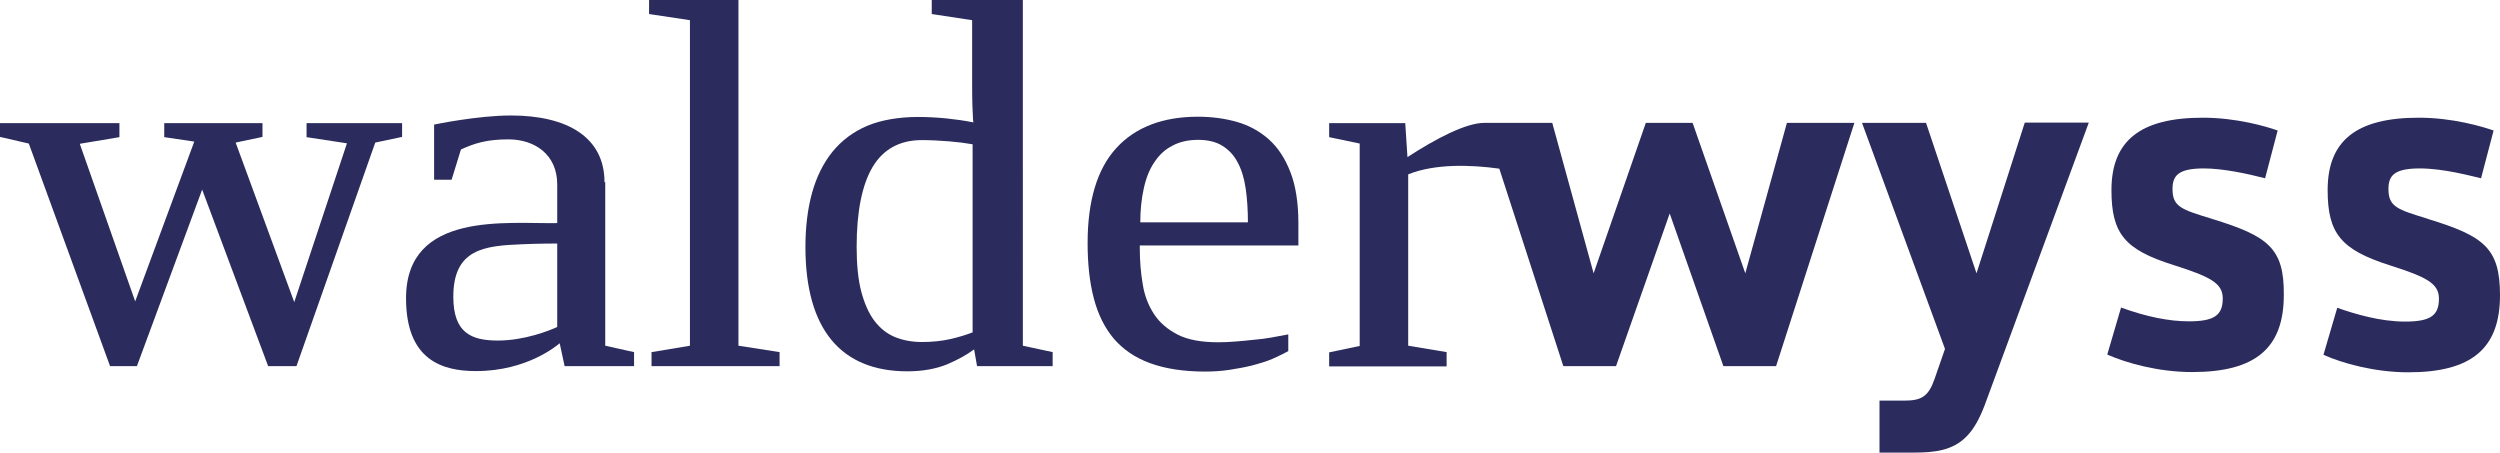 <?xml version="1.0" encoding="utf-8"?>
<!-- Generator: Adobe Illustrator 24.1.2, SVG Export Plug-In . SVG Version: 6.00 Build 0)  -->
<svg version="1.1" id="Layer_1" xmlns="http://www.w3.org/2000/svg" xmlns:xlink="http://www.w3.org/1999/xlink" x="0px" y="0px"
	 viewBox="0 0 1015.3 183.8" style="enable-background:new 0 0 1015.3 183.8;" xml:space="preserve">
<style type="text/css">
	.st0{fill:none;}
	.st1{fill:#2B2C5D;}
</style>
<path class="st0" d="M374.4,57c-9,0-15.7,3.7-20,10.9c-4.3,7.3-6.5,18.2-6.5,32.4c0,7.2,0.6,13.3,1.9,18.3c1.2,4.9,3.1,8.9,5.4,11.9
	c2.3,3,5.1,5.2,8.3,6.5c3.3,1.3,6.9,2,10.9,2c4.1,0,8-0.4,11.6-1.2c3.4-0.8,6.4-1.7,8.9-2.7V58.7c-2.7-0.5-5.9-0.9-9.6-1.2
	C381.5,57.1,377.9,57,374.4,57z"/>
<path class="st0" d="M184.1,120.5c0,14.6,7.3,17.8,18.1,17.8c10.8,0,20.8-4.1,24.1-5.5V99c0,0-8.2,0-14.3,0.3
	C196.7,99.9,184.1,101.1,184.1,120.5z"/>
<path class="st0" d="M502.5,65.8c-1.5-2.9-3.6-5.1-6.2-6.7c-2.6-1.6-5.9-2.4-9.8-2.4c-4,0-7.6,0.8-10.5,2.4
	c-2.9,1.6-5.4,3.8-7.3,6.7c-1.9,2.9-3.4,6.5-4.3,10.7c-0.9,4.1-1.4,8.7-1.4,13.6h43.6c0-5-0.3-9.6-0.9-13.7
	C505.2,72.3,504.1,68.8,502.5,65.8z"/>
<path class="st1" d="M708.8,111l-21.4-61.1h-19L647.2,111l-16.8-61.1h-27.6c-7.5,0-19.8,6.5-31.2,13.9L570.7,50h-30.9v5.7l12.4,2.6
	v82.2l-12.4,2.6v5.7h47.7V143l-15.6-2.6V70.8c11-4.4,25.5-3.9,37-2.3l26,80.2h21.4l21.8-62l21.8,62h21.4l31.8-98.8h-27.4L708.8,111z
	"/>
<path class="st1" d="M245.5,74c0-18.2-15-27.1-38-27.1c-13.7,0-31.2,3.7-31.2,3.7V73h7.1l3.8-12.3c5.5-2.5,10.4-4.1,19.3-4.1
	c10.6,0,19.8,6.1,19.8,18.3v15.7c-19.9,0.4-61.4-5.1-61.4,30.5c0,25,14.5,29.6,28.4,29.6c20.9,0,33-10.5,34-11.3l2,9.3h28.2v-5.7
	l-11.7-2.6V74z M226.3,132.8c-3.3,1.5-13.3,5.5-24.1,5.5c-10.8,0-18.1-3.1-18.1-17.8c0-19.4,12.6-20.7,27.9-21.3
	c6.2-0.3,14.3-0.3,14.3-0.3V132.8z"/>
<path class="st1" d="M802.7,111l-20.5-61.1h-26l33.7,91.8l-4.2,12.1c-2.5,7.2-5.3,8.9-12.3,8.9h-10.1v21.1h14.1
	c8.2,0,15.6-0.8,21.2-6.5c3-3,5.3-7.2,7.4-12.7l42.3-114.8h-26L802.7,111z"/>
<path class="st1" d="M898.7,89l-0.6-0.2c-12.1-3.7-15.8-4.8-15.8-12c0-5.3,2.1-8.4,12.7-8.4c7.9,0,17.9,2.2,24.9,4l5.1-19.4
	c-4.5-1.6-16.6-5.2-30.4-5.2c-25.3,0-37.1,9.3-37.1,29.4c0,17.7,5.4,24.2,25.1,30.4c15.1,4.8,20.1,7.4,20.1,13.6
	c0,6.9-3.5,9.3-13.8,9.3c-8.1,0-17.3-1.9-27.5-5.6l-5.6,19.1c7.7,3.4,20.7,7.1,34.5,7.1c25.7,0,37.2-9.7,37.2-31.3
	C927.7,100.8,921.1,95.9,898.7,89z"/>
<path class="st1" d="M986.3,89l-0.5-0.2c-12.1-3.7-15.8-4.8-15.8-12c0-5.3,2.1-8.4,12.7-8.4c9.9,0,21.3,3.2,24.9,4l5.1-19.4
	c-4.6-1.6-16.6-5.2-30.4-5.2c-25.3,0-37,9.3-37,29.4c0,17.6,5.4,24.2,25.1,30.5c15.1,4.8,20.1,7.4,20.1,13.6c0,6.9-3.5,9.3-13.8,9.3
	c-10.1,0-20.4-3.1-27.5-5.6l-5.6,19.1c7.6,3.4,20.7,7.1,34.5,7.1c25.7,0,37.2-9.7,37.2-31.3C1015.3,100.8,1008.8,95.9,986.3,89z"/>
<polygon class="st1" points="299.9,0 263.6,0 263.6,5.7 280.2,8.2 280.2,140.4 264.6,143 264.6,148.7 316.6,148.7 316.6,143 
	299.9,140.4 "/>
<path class="st1" d="M515.3,56.6c-3.7-3.3-8.1-5.7-13-7.1c-4.9-1.4-10.3-2.1-15.8-2.1c-14.3,0-25.5,4.3-33.2,12.8
	c-7.7,8.4-11.6,21.4-11.6,38.5c0,8.4,0.8,15.9,2.5,22.4c1.7,6.5,4.4,12,8.1,16.4c3.8,4.4,8.7,7.8,14.8,10c6,2.2,13.5,3.4,22.2,3.4
	c3.3,0,6.7-0.2,10-0.7c3.3-0.5,6.5-1.1,9.3-1.8c3-0.8,5.7-1.6,8-2.6c2.5-1,6.6-3.2,6.6-3.2v-6.8c0,0-4.8,0.9-7,1.3
	c-2.3,0.4-4.6,0.7-7.1,0.9c-2.5,0.3-4.9,0.5-7.4,0.7c-2.4,0.2-4.7,0.3-7,0.3c-6.8,0-12.3-1-16.4-3.1c-4.1-2.1-7.4-4.9-9.6-8.3
	c-2.3-3.5-3.9-7.6-4.6-12.1c-0.8-4.6-1.2-9.5-1.2-14.5v-1.3h64.4v-9.1c0-8.2-1.1-15.2-3.2-20.6C521.9,64.3,519,59.9,515.3,56.6z
	 M463.1,90.2c0-5,0.5-9.5,1.4-13.6c0.9-4.2,2.3-7.8,4.3-10.7c1.9-2.9,4.3-5.2,7.3-6.7c2.9-1.6,6.4-2.4,10.5-2.4
	c3.9,0,7.3,0.8,9.8,2.4c2.6,1.6,4.7,3.8,6.2,6.7c1.6,2.9,2.7,6.5,3.3,10.7c0.6,4.1,0.9,8.7,0.9,13.7H463.1z"/>
<polygon class="st1" points="124.5,55.7 140.9,58.2 119.5,122.7 95.7,57.9 106.6,55.6 106.6,50 66.7,50 66.7,55.7 78.9,57.5 
	54.9,122.4 32.4,58.4 48.5,55.7 48.5,50 0,50 0,55.6 11.7,58.3 44.7,148.7 55.6,148.7 82.1,77 108.9,148.7 120.4,148.7 152.4,57.9 
	163.3,55.6 163.3,50 124.5,50 "/>
<path class="st1" d="M415.4,0h-37v5.7l16.4,2.5v24.9c0,9,0.2,12.4,0.3,13.9c0,1.1,0.1,2,0.2,2.7c-3.5-0.7-7.1-1.2-10.8-1.6
	c-4-0.4-8.1-0.6-11.6-0.6c-7.7,0-15,1.2-20.7,3.6c-5.7,2.4-10.4,6-14.1,10.5c-3.7,4.6-6.5,10.2-8.3,16.7c-1.8,6.5-2.7,13.9-2.7,22
	c0,33.5,14.5,50.5,41.4,50.5c6.2,0,11.7-1,16.3-2.9c4.2-1.8,7.8-3.8,10.8-6l1.2,6.8h30.7v-5.7l-12.1-2.6V0z M394.9,135
	c-2.5,1-5.5,1.9-8.9,2.7c-3.6,0.8-7.5,1.2-11.6,1.2c-4,0-7.7-0.7-10.9-2c-3.2-1.3-6-3.5-8.3-6.5c-2.3-3-4.1-7-5.4-11.9
	c-1.3-4.9-1.9-11.1-1.9-18.3c0-14.2,2.2-25.2,6.5-32.4c4.3-7.2,11-10.9,20-10.9c3.5,0,7.2,0.2,11,0.5c3.7,0.3,6.8,0.7,9.6,1.2V135z"
	/>
</svg>
